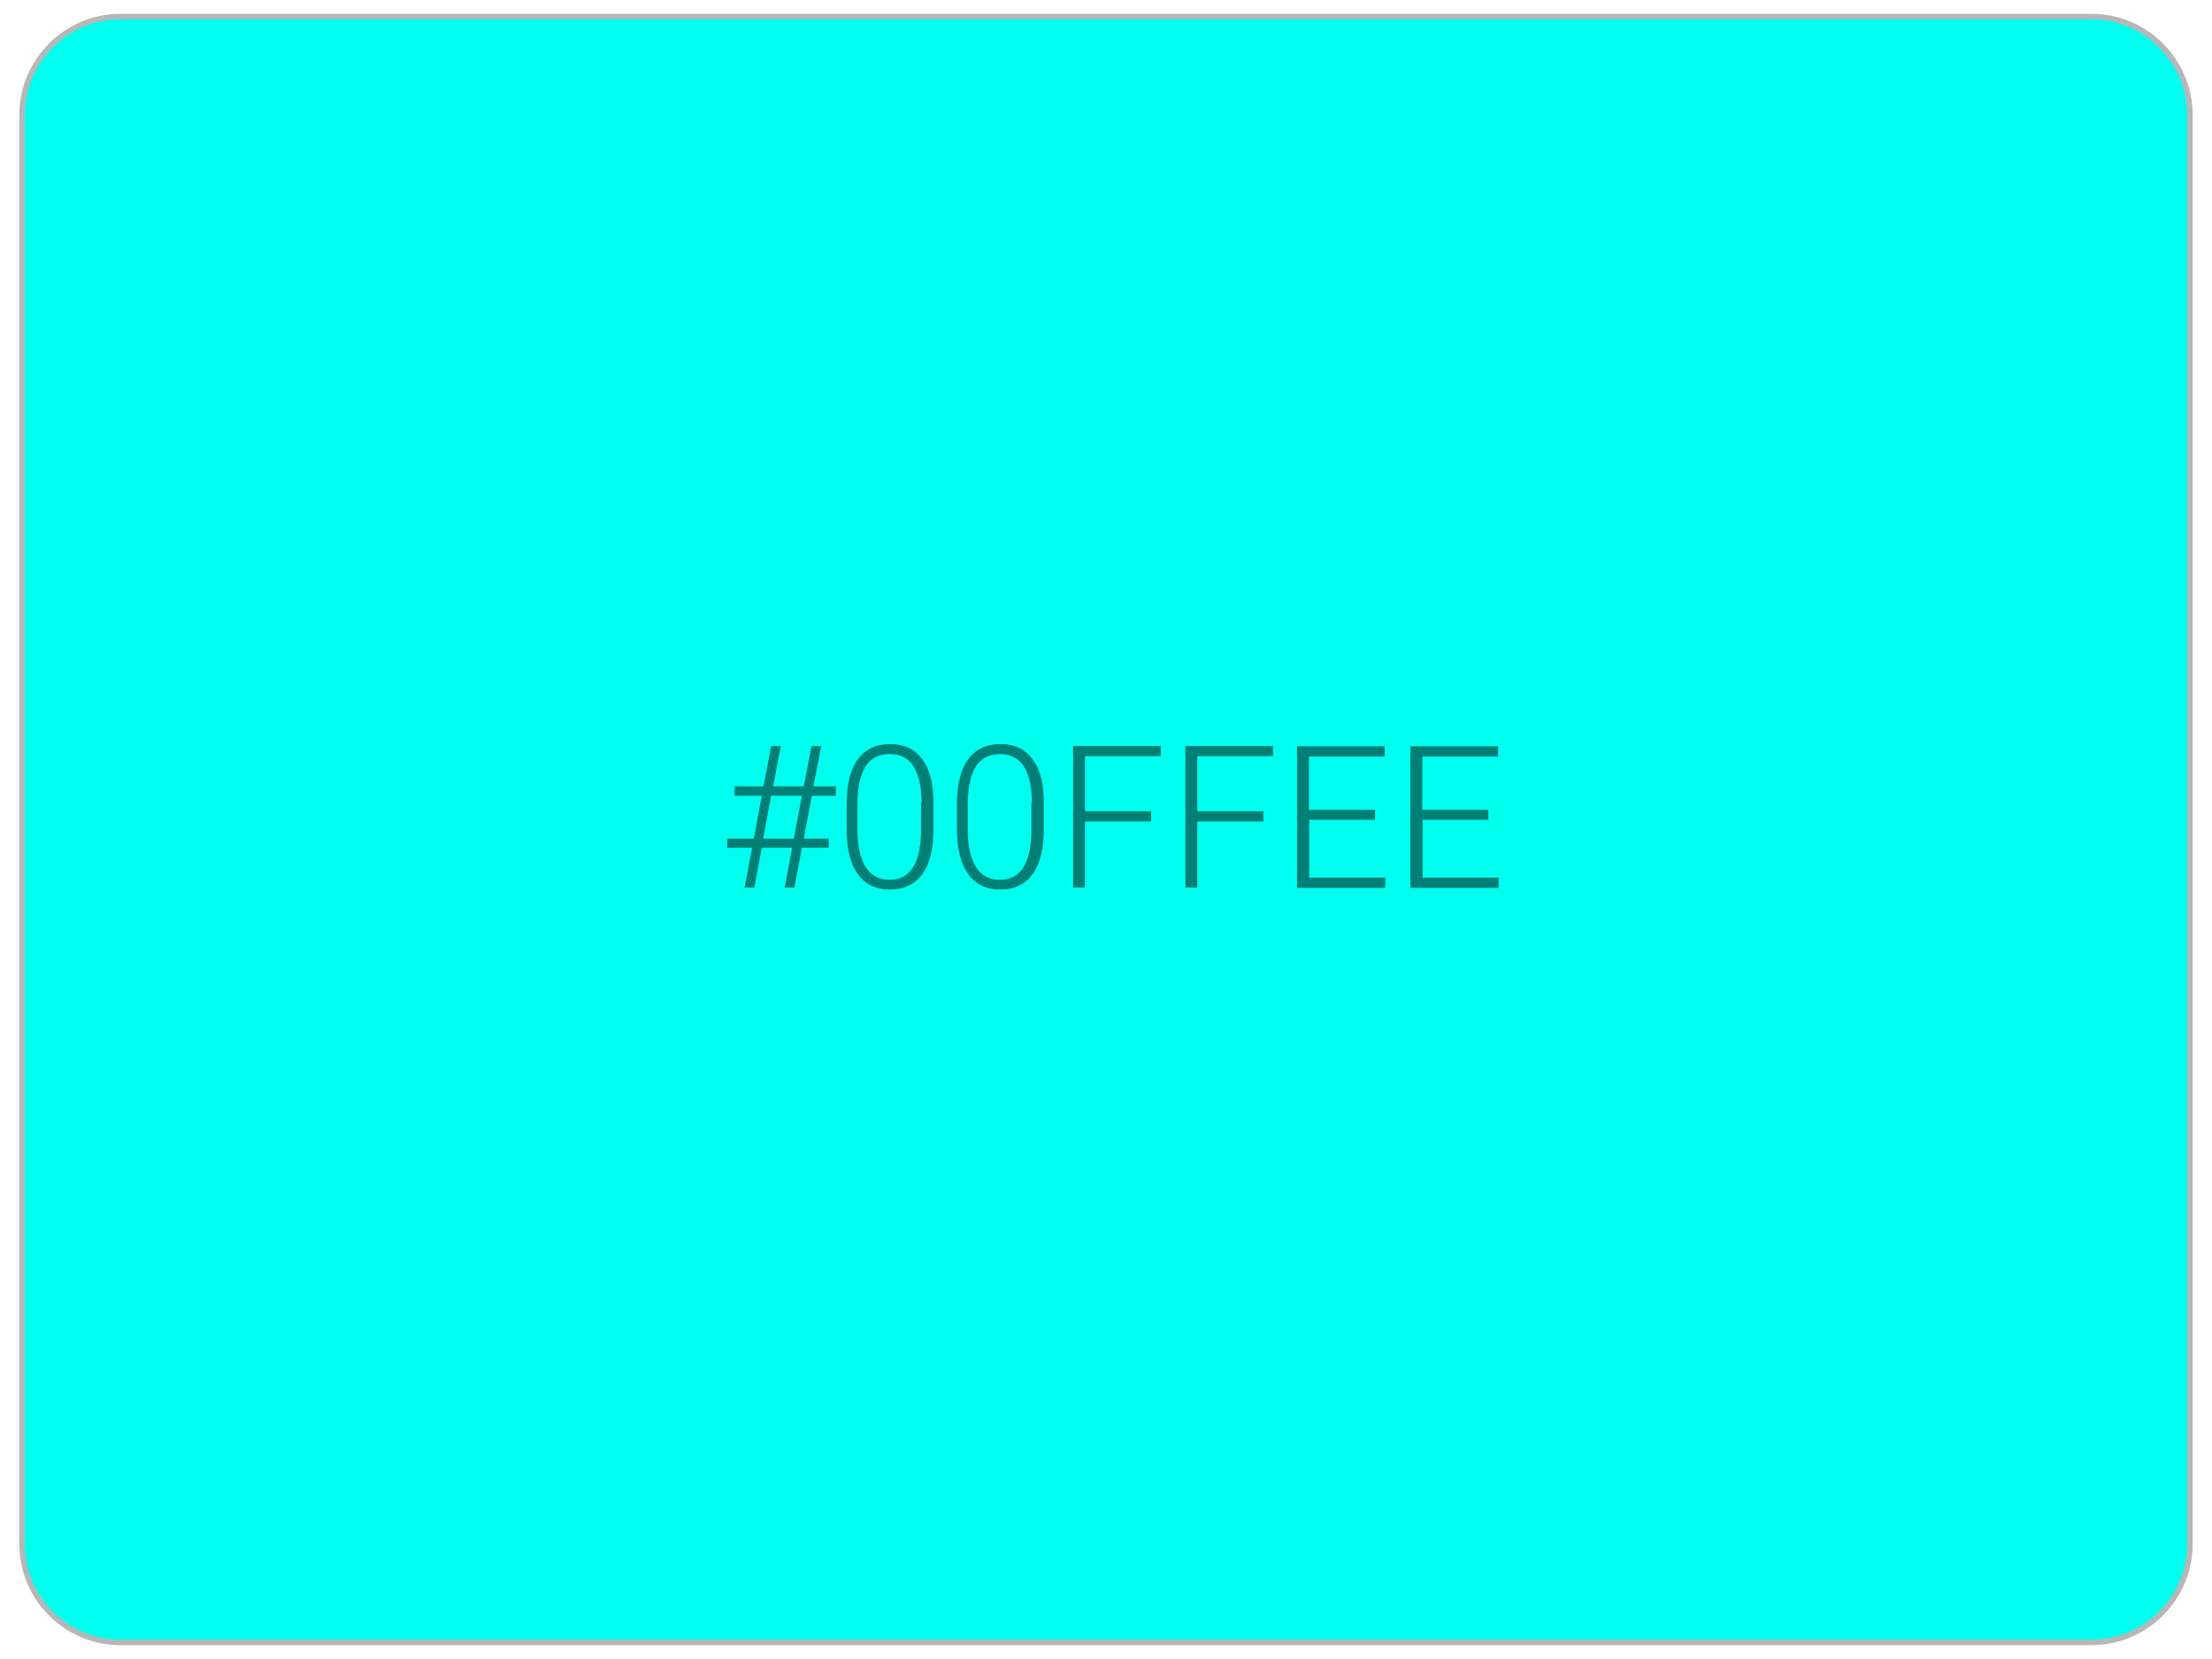 <?xml version="1.0" encoding="utf-8"?>
<!-- Generator: Adobe Illustrator 19.0.0, SVG Export Plug-In . SVG Version: 6.00 Build 0)  -->
<svg version="1.1" id="Base" xmlns="http://www.w3.org/2000/svg" xmlns:xlink="http://www.w3.org/1999/xlink" x="0px" y="0px"
	 viewBox="0 0 800 600" style="enable-background:new 0 0 800 600;" xml:space="preserve">
<style type="text/css">
	.st0{fill:#00FFEE;stroke:#B7B7B7;stroke-width:2;stroke-miterlimit:10;}
	.st1{opacity:0.5;}
</style>
<path class="st0" d="M756.5,594h-713C24,594,8,578,8,558.5v-517C8,22,24,6,43.5,6h713C776,6,792,22,792,41.5v517
	C792,578,776,594,756.5,594z"/>
<g>
	<path class="st1" d="M286.5,306.6h-11l-2.7,14.4h-3.5l2.7-14.4h-9v-3.3h9.6l2.9-15.5h-9.8v-3.4h10.4l2.8-14.6h3.5l-2.8,14.6h11.1
		l2.8-14.6h3.5l-2.8,14.6h8.1v3.4h-8.7l-2.9,15.5h9v3.3H290l-2.7,14.4h-3.5L286.5,306.6z M276,303.3h11.1l2.9-15.5h-11.1L276,303.3z
		"/>
	<path class="st1" d="M337.6,299.7c0,7.2-1.3,12.7-4,16.4s-6.6,5.6-11.7,5.6c-5.1,0-8.9-1.8-11.6-5.5s-4.1-9-4.1-16V291
		c0-7.2,1.3-12.6,4-16.3c2.7-3.7,6.6-5.6,11.7-5.6c5.1,0,8.9,1.8,11.6,5.4c2.7,3.6,4.1,8.8,4.1,15.8V299.7z M333.3,290.5
		c0-5.9-1-10.3-2.9-13.3c-1.9-3-4.8-4.5-8.7-4.5c-3.8,0-6.7,1.5-8.6,4.4c-1.9,2.9-2.9,7.3-3,13v10.1c0,5.8,1,10.3,3,13.4
		s4.9,4.6,8.6,4.6c3.8,0,6.6-1.5,8.5-4.5s2.9-7.5,2.9-13.3V290.5z"/>
	<path class="st1" d="M377.5,299.7c0,7.2-1.3,12.7-4,16.4s-6.6,5.6-11.7,5.6c-5.1,0-8.9-1.8-11.6-5.5s-4.1-9-4.1-16V291
		c0-7.2,1.3-12.6,4-16.3c2.7-3.7,6.6-5.6,11.7-5.6c5.1,0,8.9,1.8,11.6,5.4c2.7,3.6,4.1,8.8,4.1,15.8V299.7z M373.2,290.5
		c0-5.9-1-10.3-2.9-13.3c-1.9-3-4.8-4.5-8.7-4.5c-3.8,0-6.7,1.5-8.6,4.4c-1.9,2.9-2.9,7.3-3,13v10.1c0,5.8,1,10.3,3,13.4
		s4.9,4.6,8.6,4.6c3.8,0,6.6-1.5,8.5-4.5s2.9-7.5,2.9-13.3V290.5z"/>
	<path class="st1" d="M416.3,297.1h-23.9V321h-4.3v-51.2h31.7v3.7h-27.4v19.9h23.9V297.1z"/>
	<path class="st1" d="M456.8,297.1H433V321h-4.3v-51.2h31.7v3.7H433v19.9h23.9V297.1z"/>
	<path class="st1" d="M497.4,296.5h-23.9v20.9H501v3.7h-31.9v-51.2h31.7v3.7h-27.4v19.3h23.9V296.5z"/>
	<path class="st1" d="M538.4,296.5h-23.9v20.9H542v3.7h-31.9v-51.2h31.7v3.7h-27.4v19.3h23.9V296.5z"/>
</g>
</svg>
